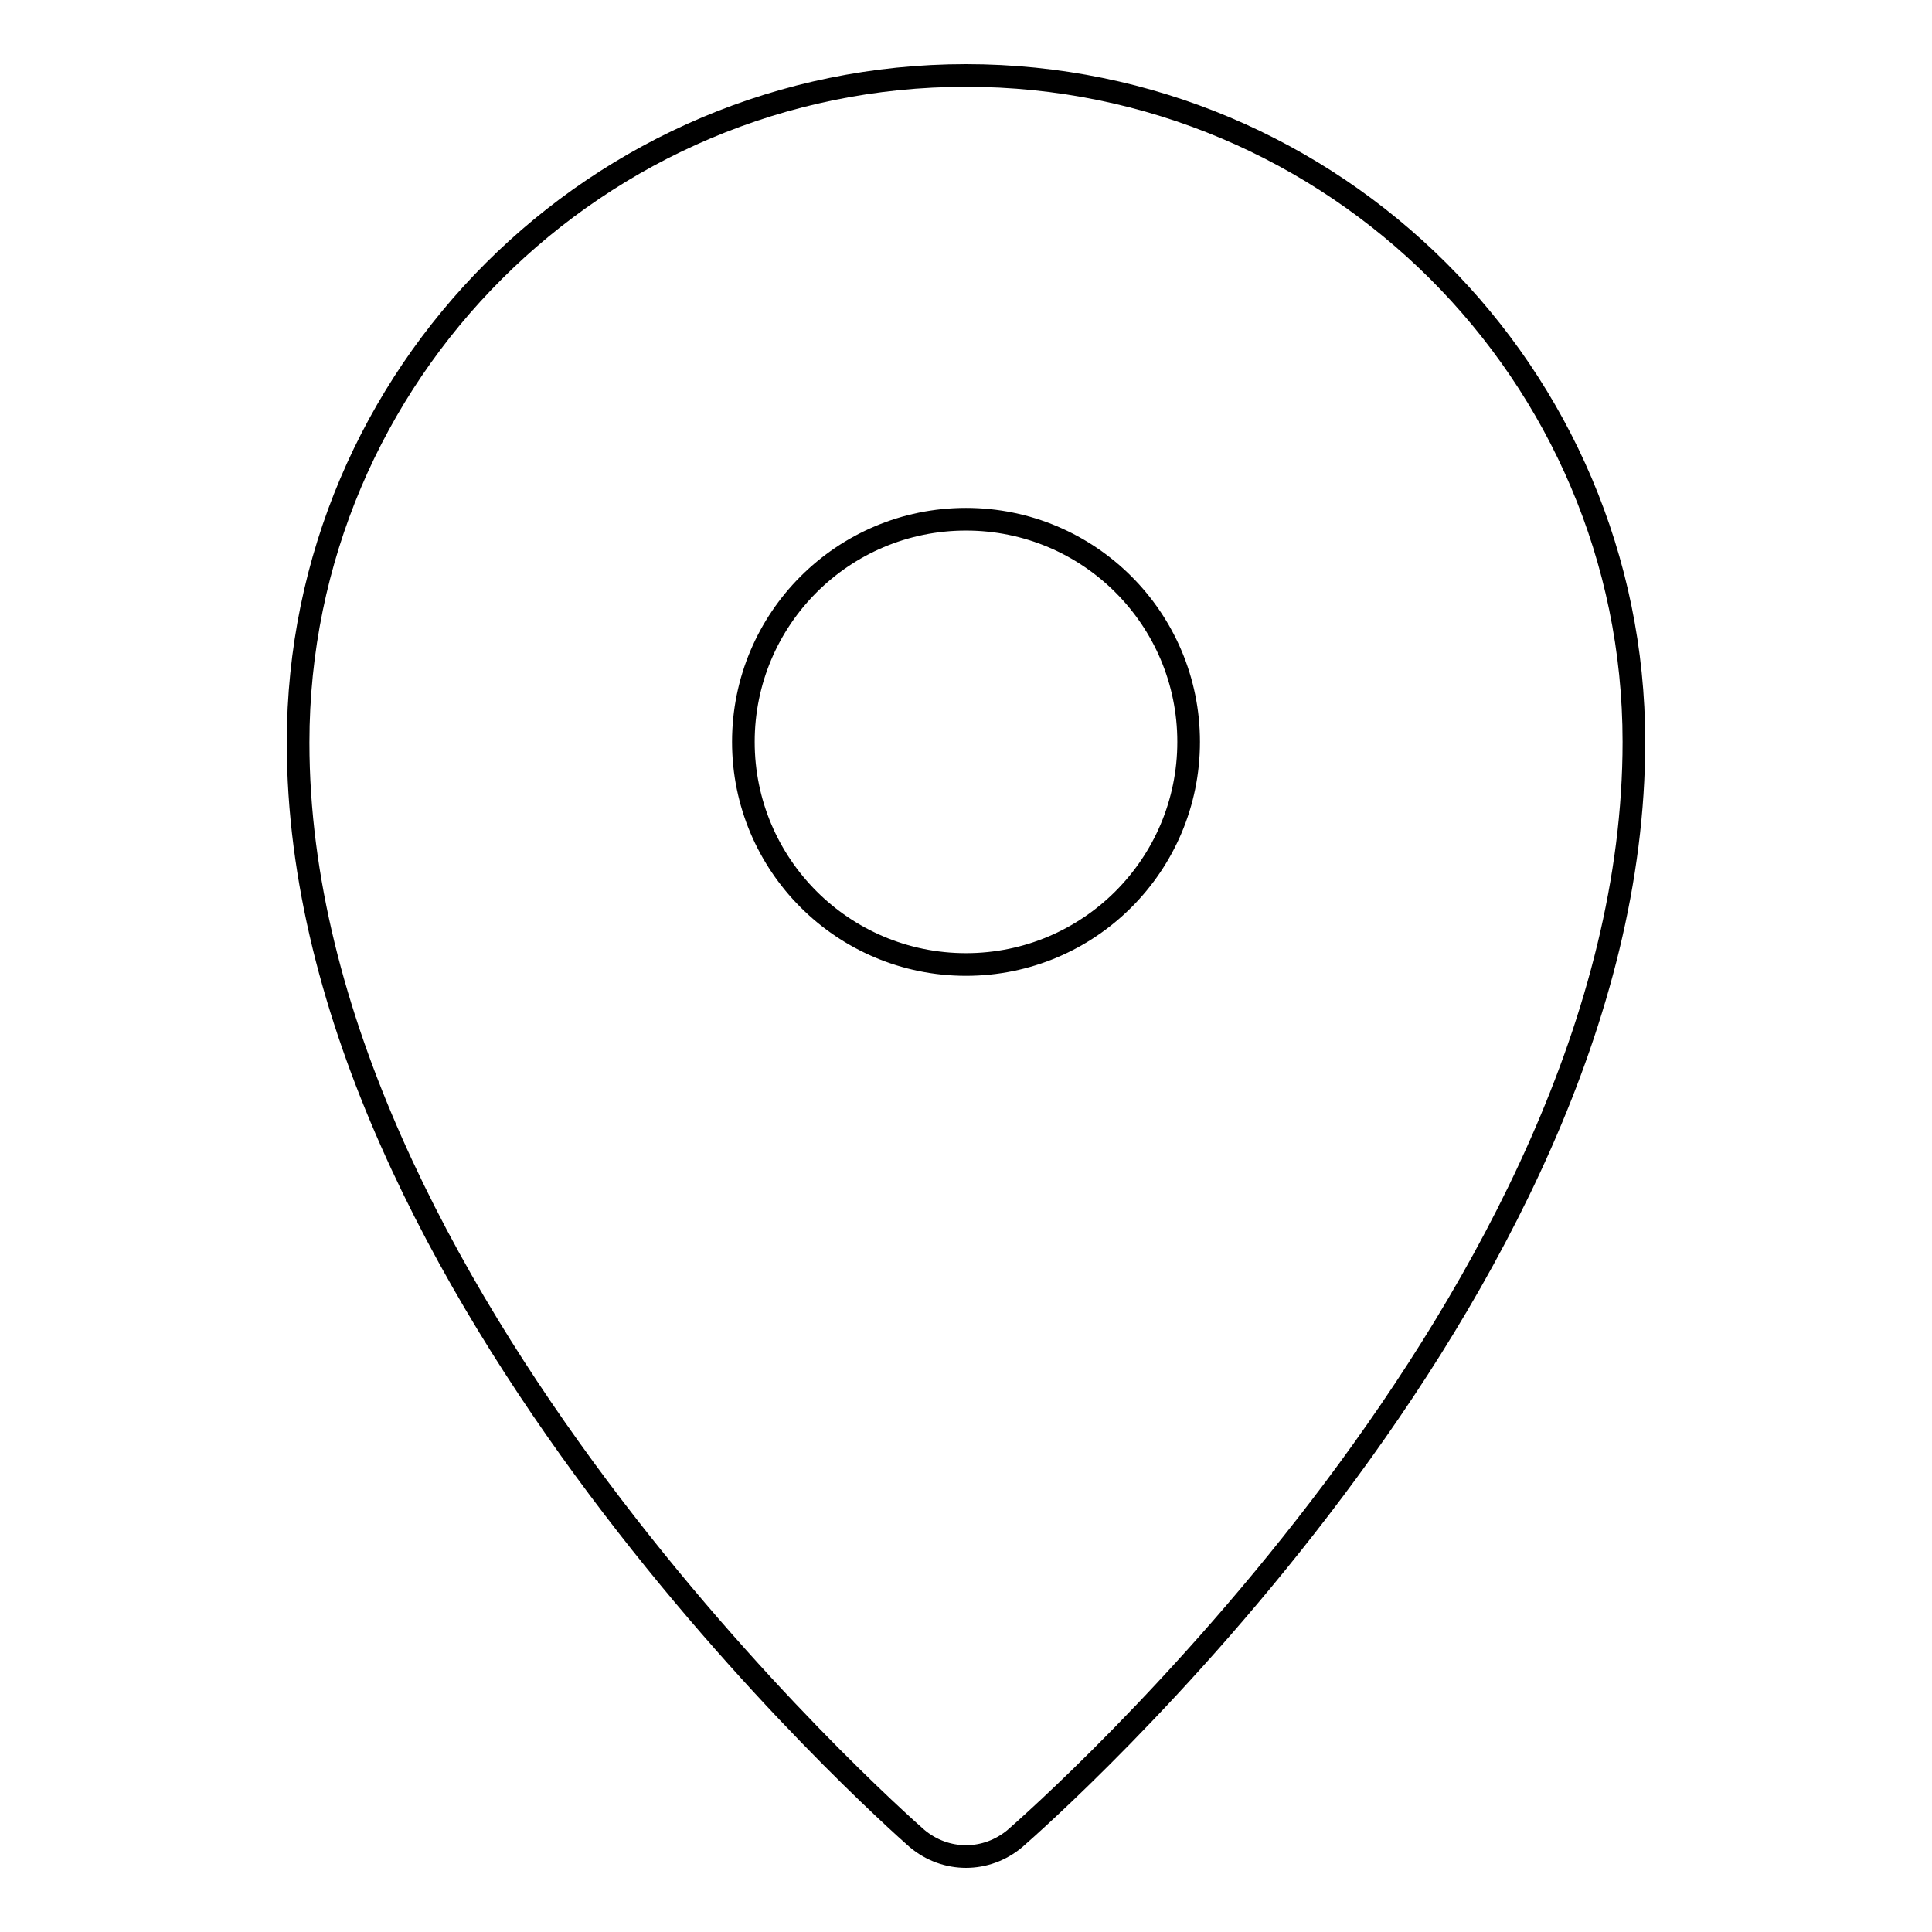 <?xml version="1.0" encoding="utf-8"?>
<!-- Svg Vector Icons : http://www.onlinewebfonts.com/icon -->
<!DOCTYPE svg PUBLIC "-//W3C//DTD SVG 1.1//EN" "http://www.w3.org/Graphics/SVG/1.1/DTD/svg11.dtd">
<svg version="1.1" xmlns="http://www.w3.org/2000/svg" xmlns:xlink="http://www.w3.org/1999/xlink" x="0px" y="0px" viewBox="0 0 256 256" enable-background="new 0 0 256 256" xml:space="preserve">
<g><g><path stroke-width="3" fill-opacity="0" stroke="#000000"  d="M128,10c-48.8,0-88.5,39.6-88.5,88.4c0,72.5,78.7,142.3,82,145.2c1.9,1.6,4.2,2.4,6.5,2.4c2.3,0,4.6-0.8,6.5-2.4c3.3-2.9,82-71.9,82-145.3C216.5,49.6,176.8,10,128,10z M128,127.8c-16.3,0-29.5-13.2-29.5-29.5c0-16.3,13.2-29.5,29.5-29.5s29.5,13.2,29.5,29.5C157.5,114.6,144.3,127.8,128,127.8z"/></g></g>
</svg>